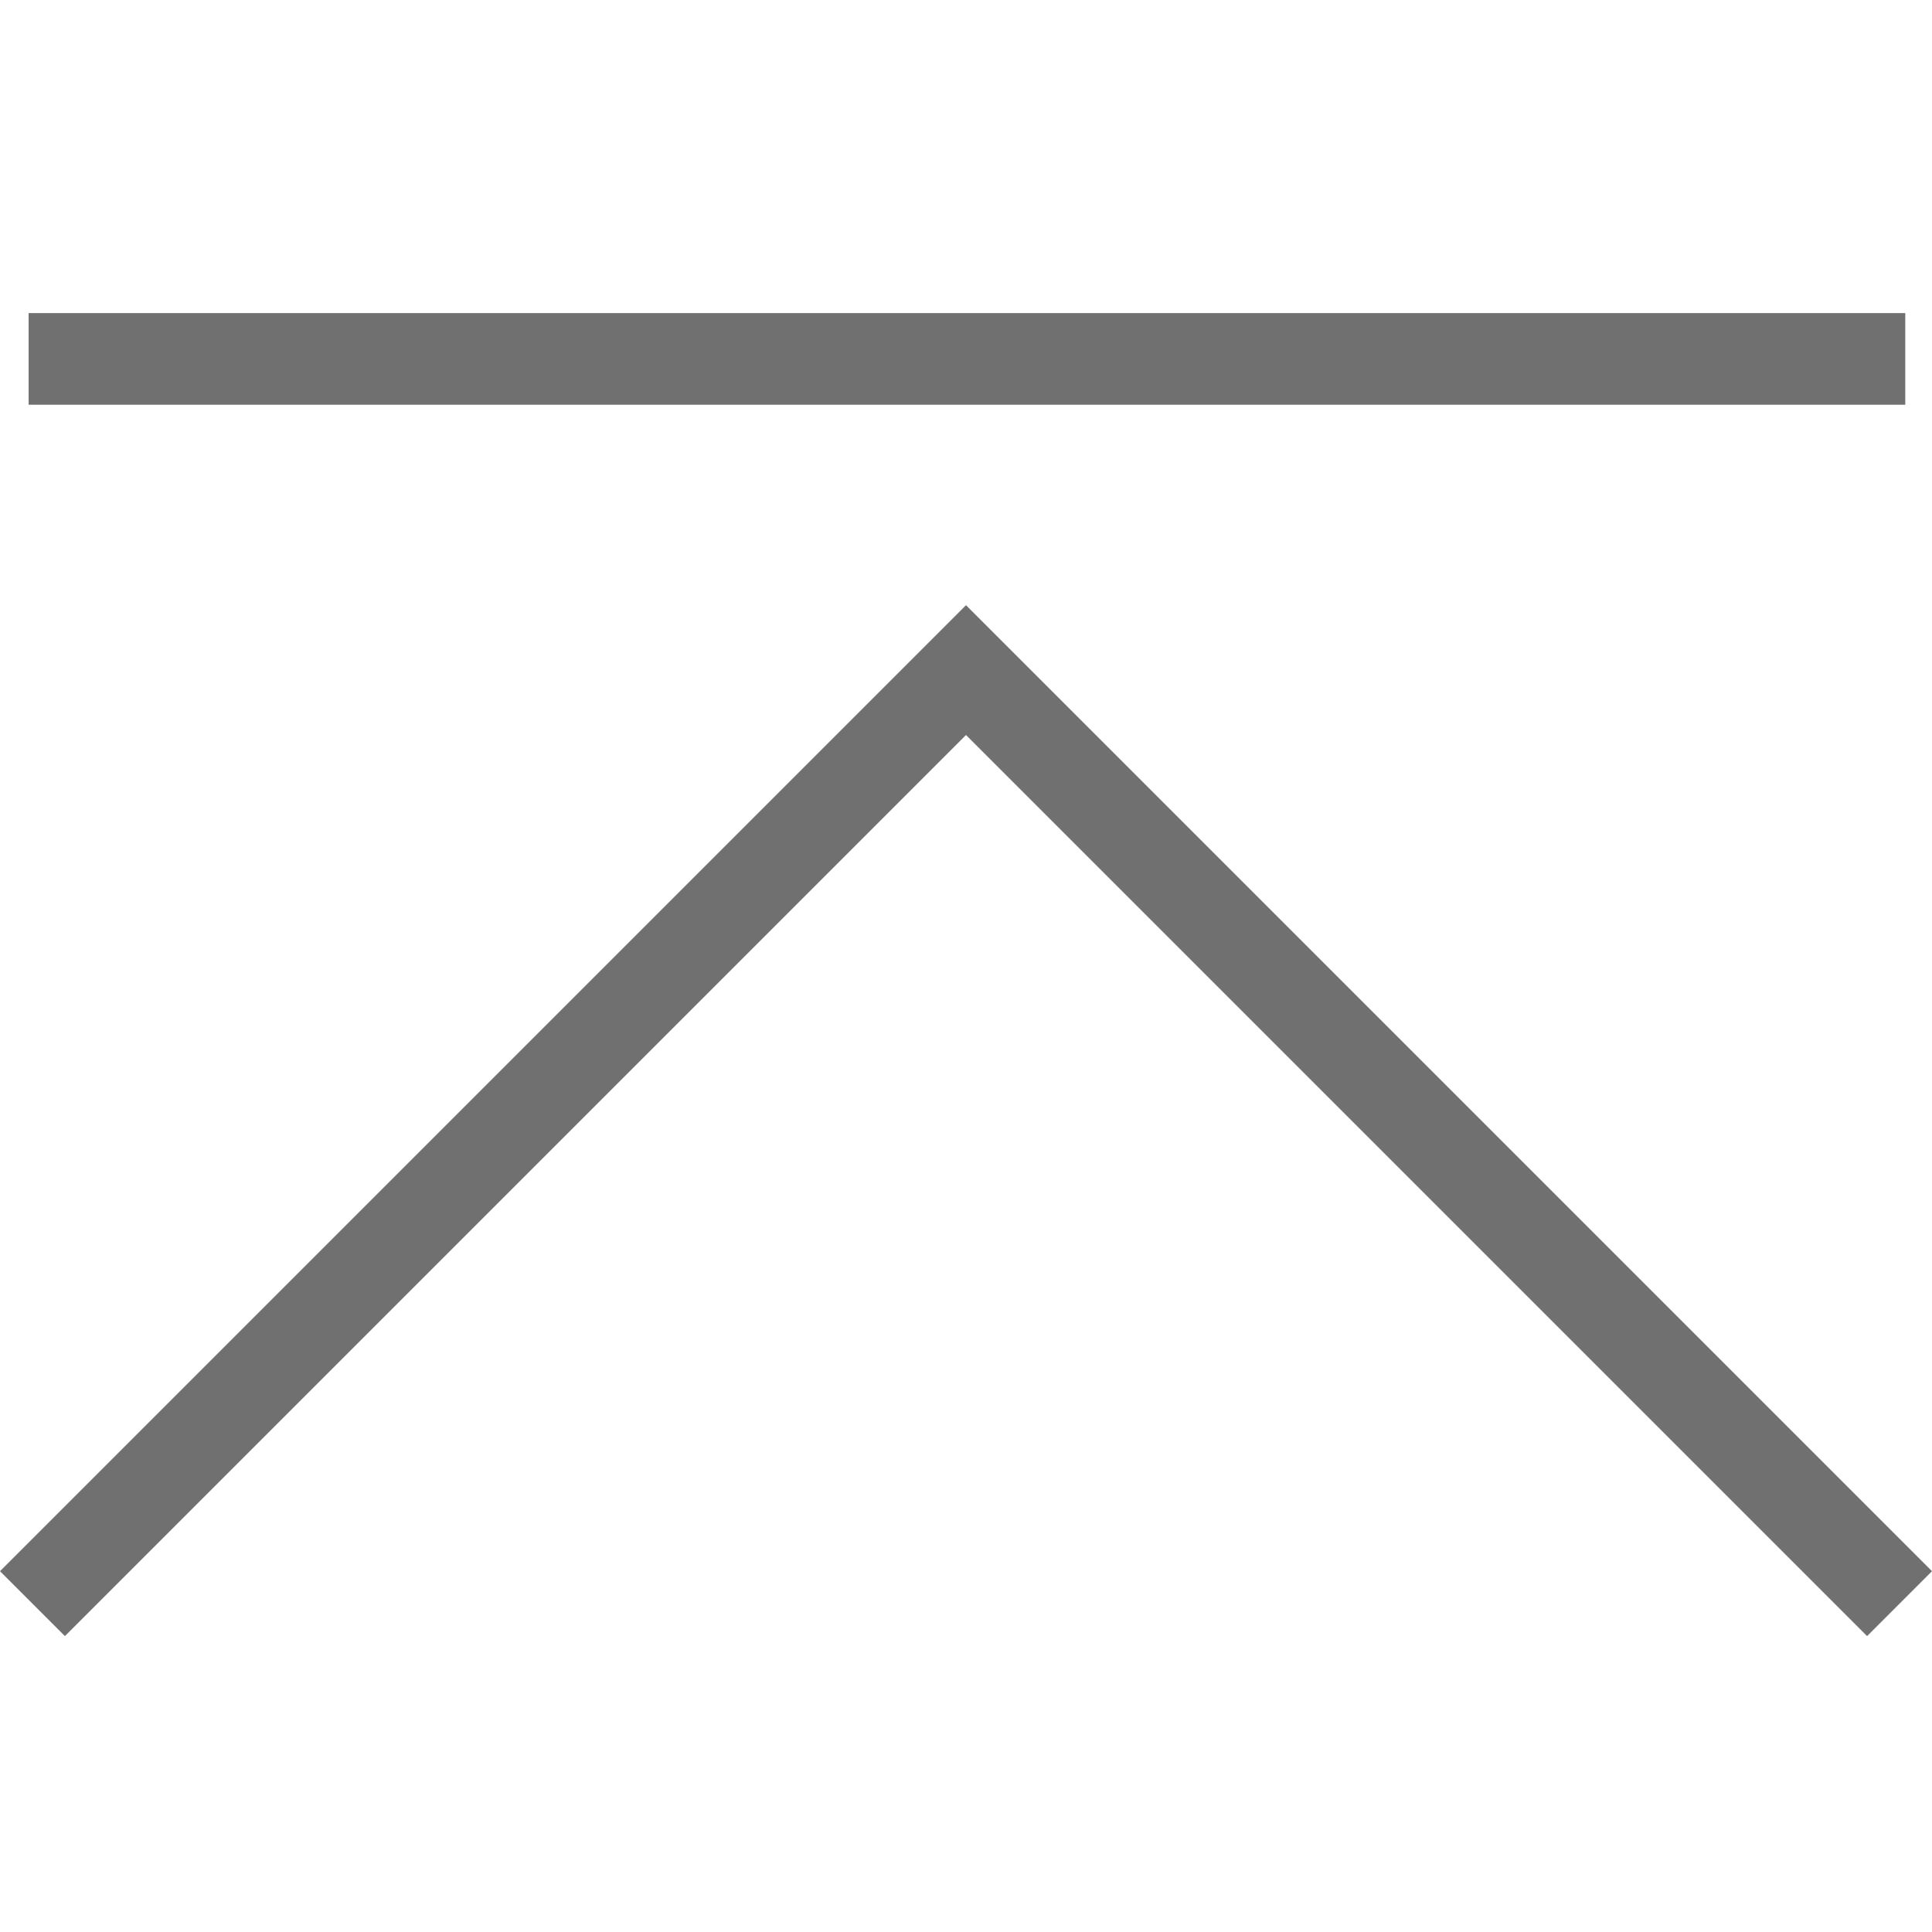 <?xml version="1.0" encoding="utf-8"?>
<!-- Generator: Adobe Illustrator 26.0.0, SVG Export Plug-In . SVG Version: 6.00 Build 0)  -->
<svg version="1.1" id="レイヤー_1" xmlns="http://www.w3.org/2000/svg" xmlns:xlink="http://www.w3.org/1999/xlink" x="0px"
	 y="0px" viewBox="0 0 101.2 101.2" style="enable-background:new 0 0 101.2 101.2;" xml:space="preserve">
<style type="text/css">
	.st0{fill:#707070;}
</style>
<g>
	<polygon class="st0" points="50.6,31.7 0,82.3 3.4,85.7 50.6,38.5 97.8,85.7 101.2,82.3 	"/>
	<rect x="1.5" y="16.4" class="st0" width="98.3" height="4.8"/>
</g>
</svg>
